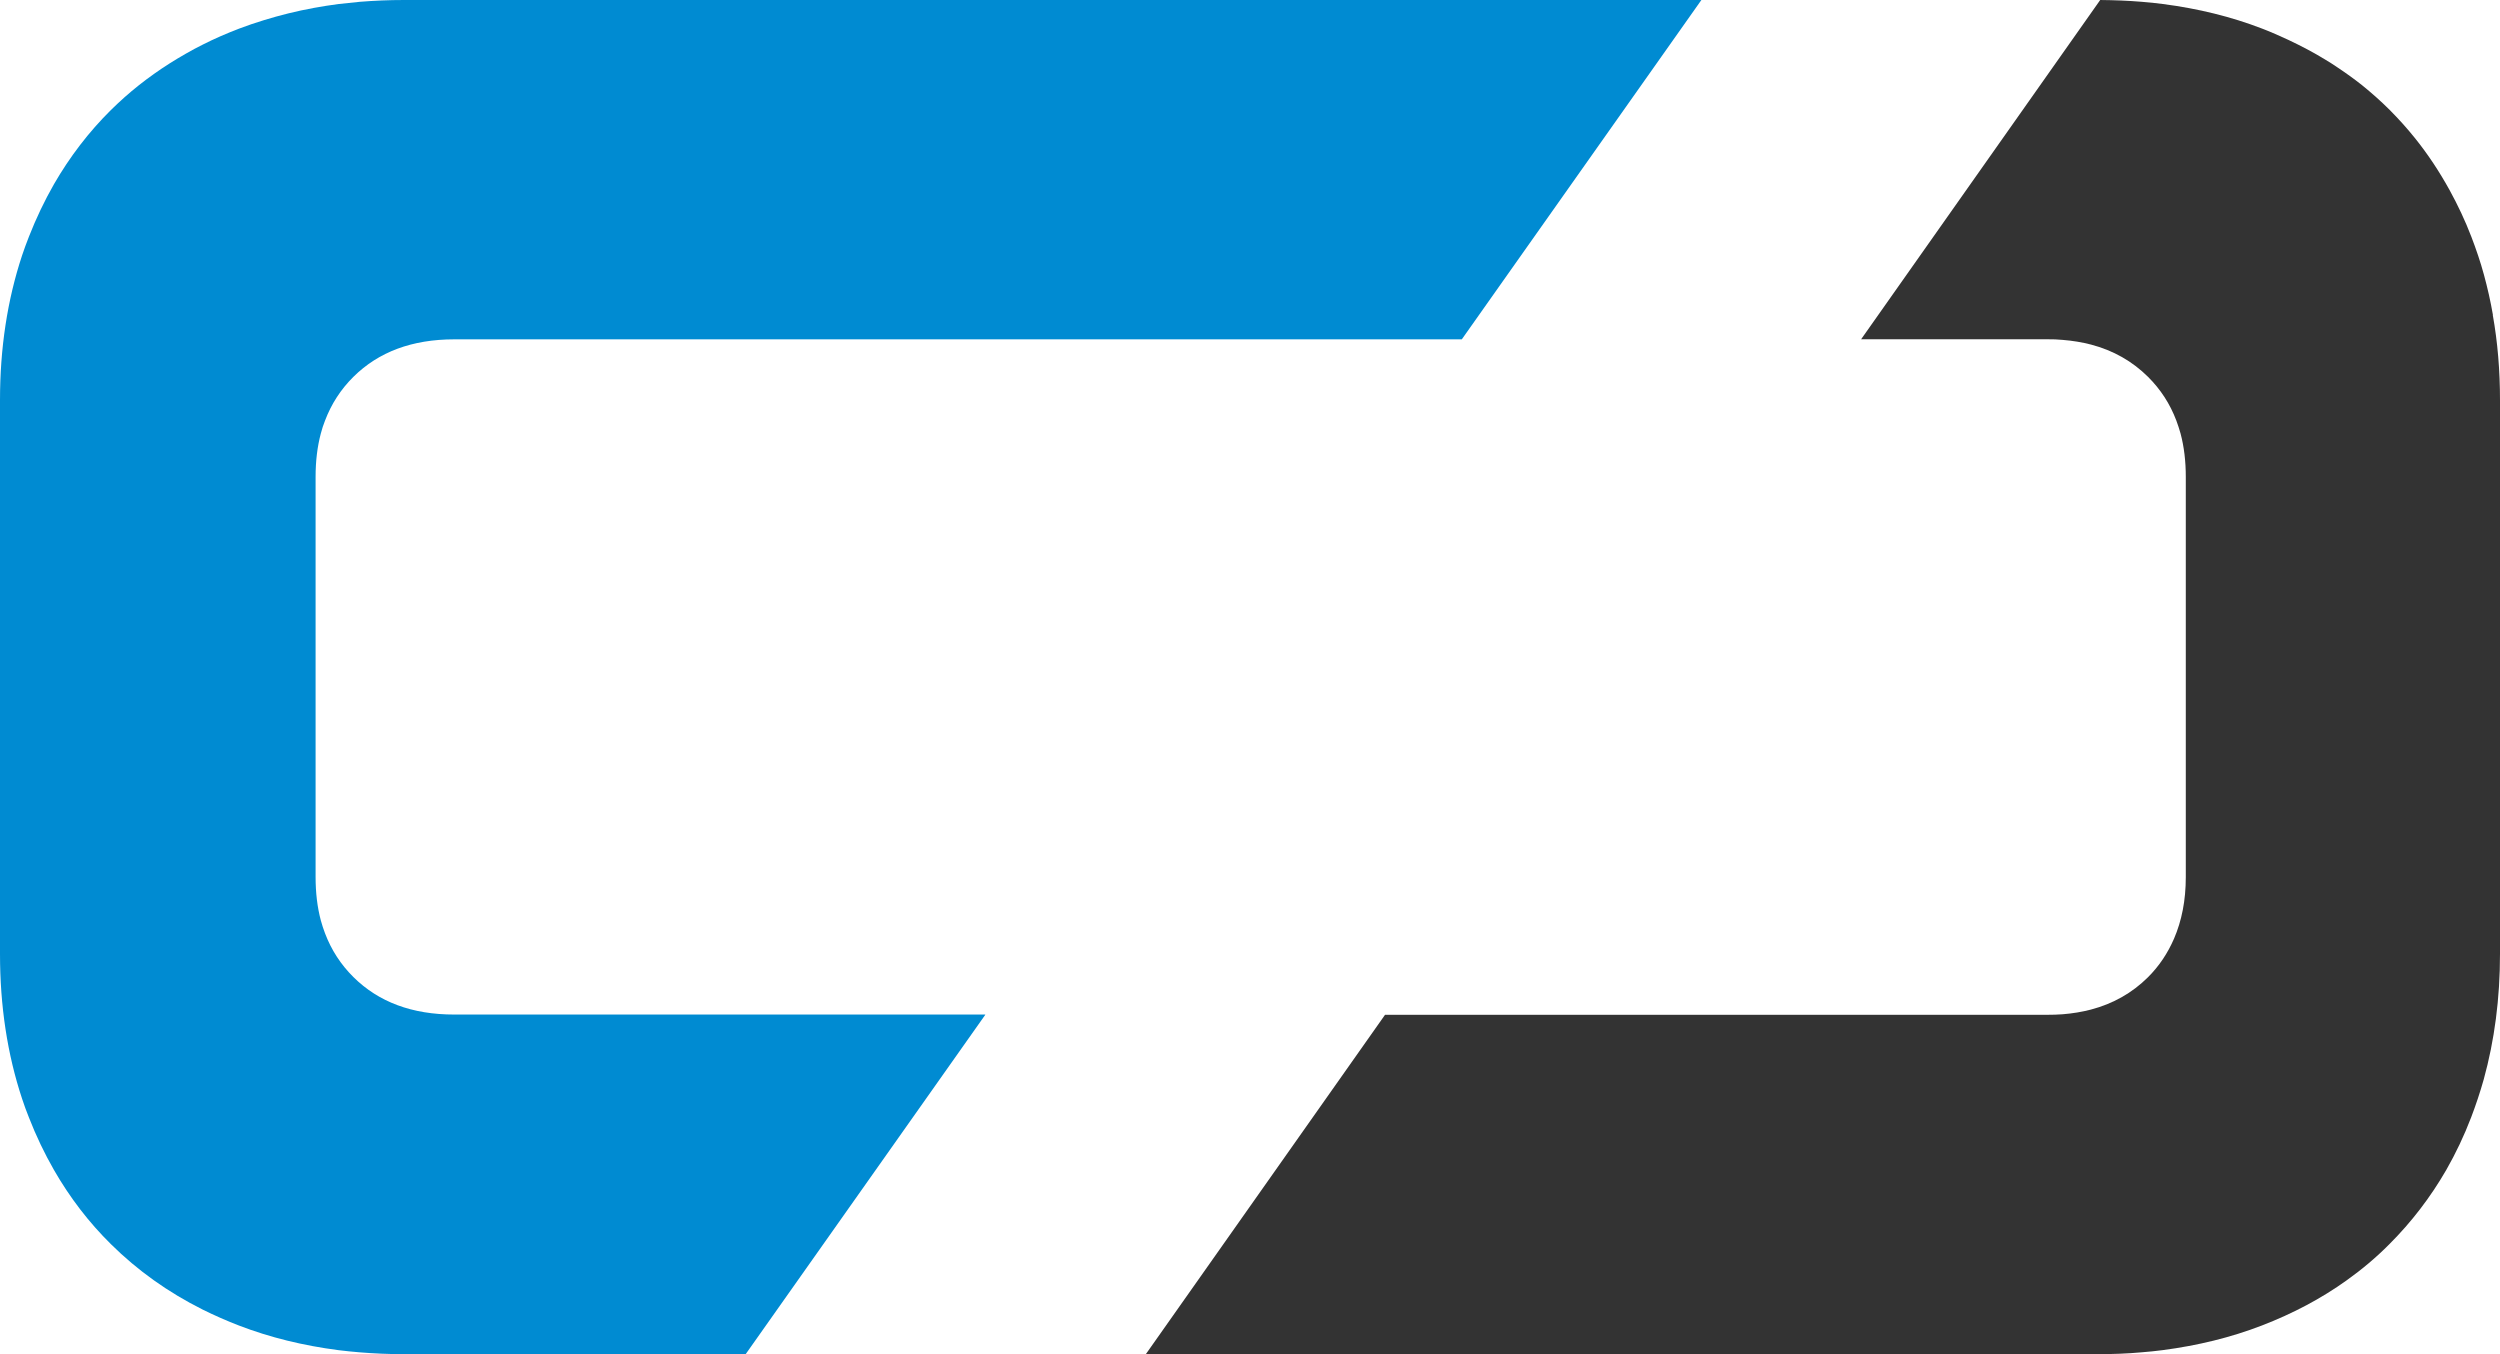 <svg width="72" height="39" viewBox="0 0 72 39" fill="none" xmlns="http://www.w3.org/2000/svg">
<path d="M28.375 29.219H13.082C11.868 29.219 10.904 28.859 10.178 28.139C9.815 27.779 9.543 27.36 9.361 26.88C9.316 26.76 9.274 26.636 9.24 26.509C9.138 26.126 9.089 25.71 9.089 25.256V13.732C9.089 13.282 9.138 12.866 9.24 12.484C9.274 12.356 9.312 12.233 9.361 12.113C9.543 11.633 9.815 11.213 10.178 10.853C10.904 10.133 11.872 9.773 13.082 9.773H42.1L49 0H11.634C11.199 0 10.779 0.019 10.363 0.052C10.155 0.071 9.951 0.094 9.751 0.116C9.509 0.146 9.271 0.187 9.032 0.229C8.541 0.319 8.061 0.439 7.6 0.581C7.358 0.656 7.119 0.735 6.885 0.825C6.526 0.963 6.178 1.113 5.845 1.282C5.679 1.365 5.516 1.451 5.354 1.545C4.715 1.908 4.125 2.324 3.588 2.8C3.452 2.92 3.323 3.044 3.195 3.168C2.556 3.801 2.011 4.514 1.554 5.305C1.282 5.781 1.04 6.287 0.832 6.819C0.76 6.999 0.696 7.179 0.635 7.359C0.212 8.638 0 10.025 0 11.528V27.472C0 28.972 0.212 30.363 0.635 31.641C0.696 31.825 0.76 32.005 0.832 32.181C1.04 32.717 1.282 33.219 1.554 33.695C2.011 34.49 2.556 35.202 3.195 35.832C3.959 36.589 4.843 37.219 5.841 37.718C6.174 37.883 6.522 38.036 6.881 38.175C7.777 38.52 8.734 38.753 9.743 38.884C9.944 38.91 10.148 38.929 10.356 38.947C10.772 38.981 11.195 39 11.626 39H21.475L28.375 29.227V29.219Z" fill="#008BD2"/>
<path d="M71.796 9.07C71.728 8.676 71.641 8.293 71.539 7.918C71.438 7.544 71.313 7.18 71.177 6.824C70.996 6.351 70.784 5.905 70.55 5.478C70.252 4.938 69.92 4.435 69.542 3.967C69.316 3.686 69.078 3.423 68.825 3.168C68.569 2.913 68.304 2.677 68.025 2.452C67.798 2.272 67.568 2.107 67.326 1.946C67.21 1.867 67.089 1.788 66.968 1.717C66.632 1.511 66.281 1.327 65.918 1.155C65.669 1.039 65.416 0.926 65.152 0.825C64.257 0.48 63.306 0.247 62.294 0.116C62.09 0.09 61.89 0.067 61.683 0.052C61.29 0.019 60.89 0.004 60.486 0L53.6 9.771H58.965C59.116 9.771 59.263 9.774 59.406 9.789C59.693 9.812 59.965 9.857 60.222 9.924C60.864 10.093 61.411 10.404 61.864 10.854C62.226 11.214 62.498 11.634 62.679 12.114C62.725 12.234 62.763 12.358 62.8 12.485C62.902 12.867 62.951 13.284 62.951 13.737V25.263C62.951 25.93 62.834 26.519 62.611 27.036C62.43 27.452 62.185 27.823 61.86 28.146C61.407 28.596 60.86 28.907 60.218 29.076C59.961 29.143 59.69 29.188 59.403 29.211C59.259 29.222 59.112 29.226 58.961 29.226H39.889L33 39H60.407C60.837 39 61.26 38.985 61.672 38.947C61.875 38.932 62.083 38.91 62.283 38.884C63.295 38.752 64.246 38.52 65.141 38.175C66.035 37.83 66.851 37.399 67.583 36.874C68.025 36.559 68.436 36.214 68.814 35.832C69.448 35.198 69.995 34.486 70.452 33.695C70.724 33.219 70.966 32.712 71.169 32.18C71.305 31.824 71.426 31.46 71.532 31.085C71.841 29.964 72 28.761 72 27.471V11.533C72 10.674 71.932 9.853 71.792 9.07H71.796Z" fill="#333333"/>
</svg>
